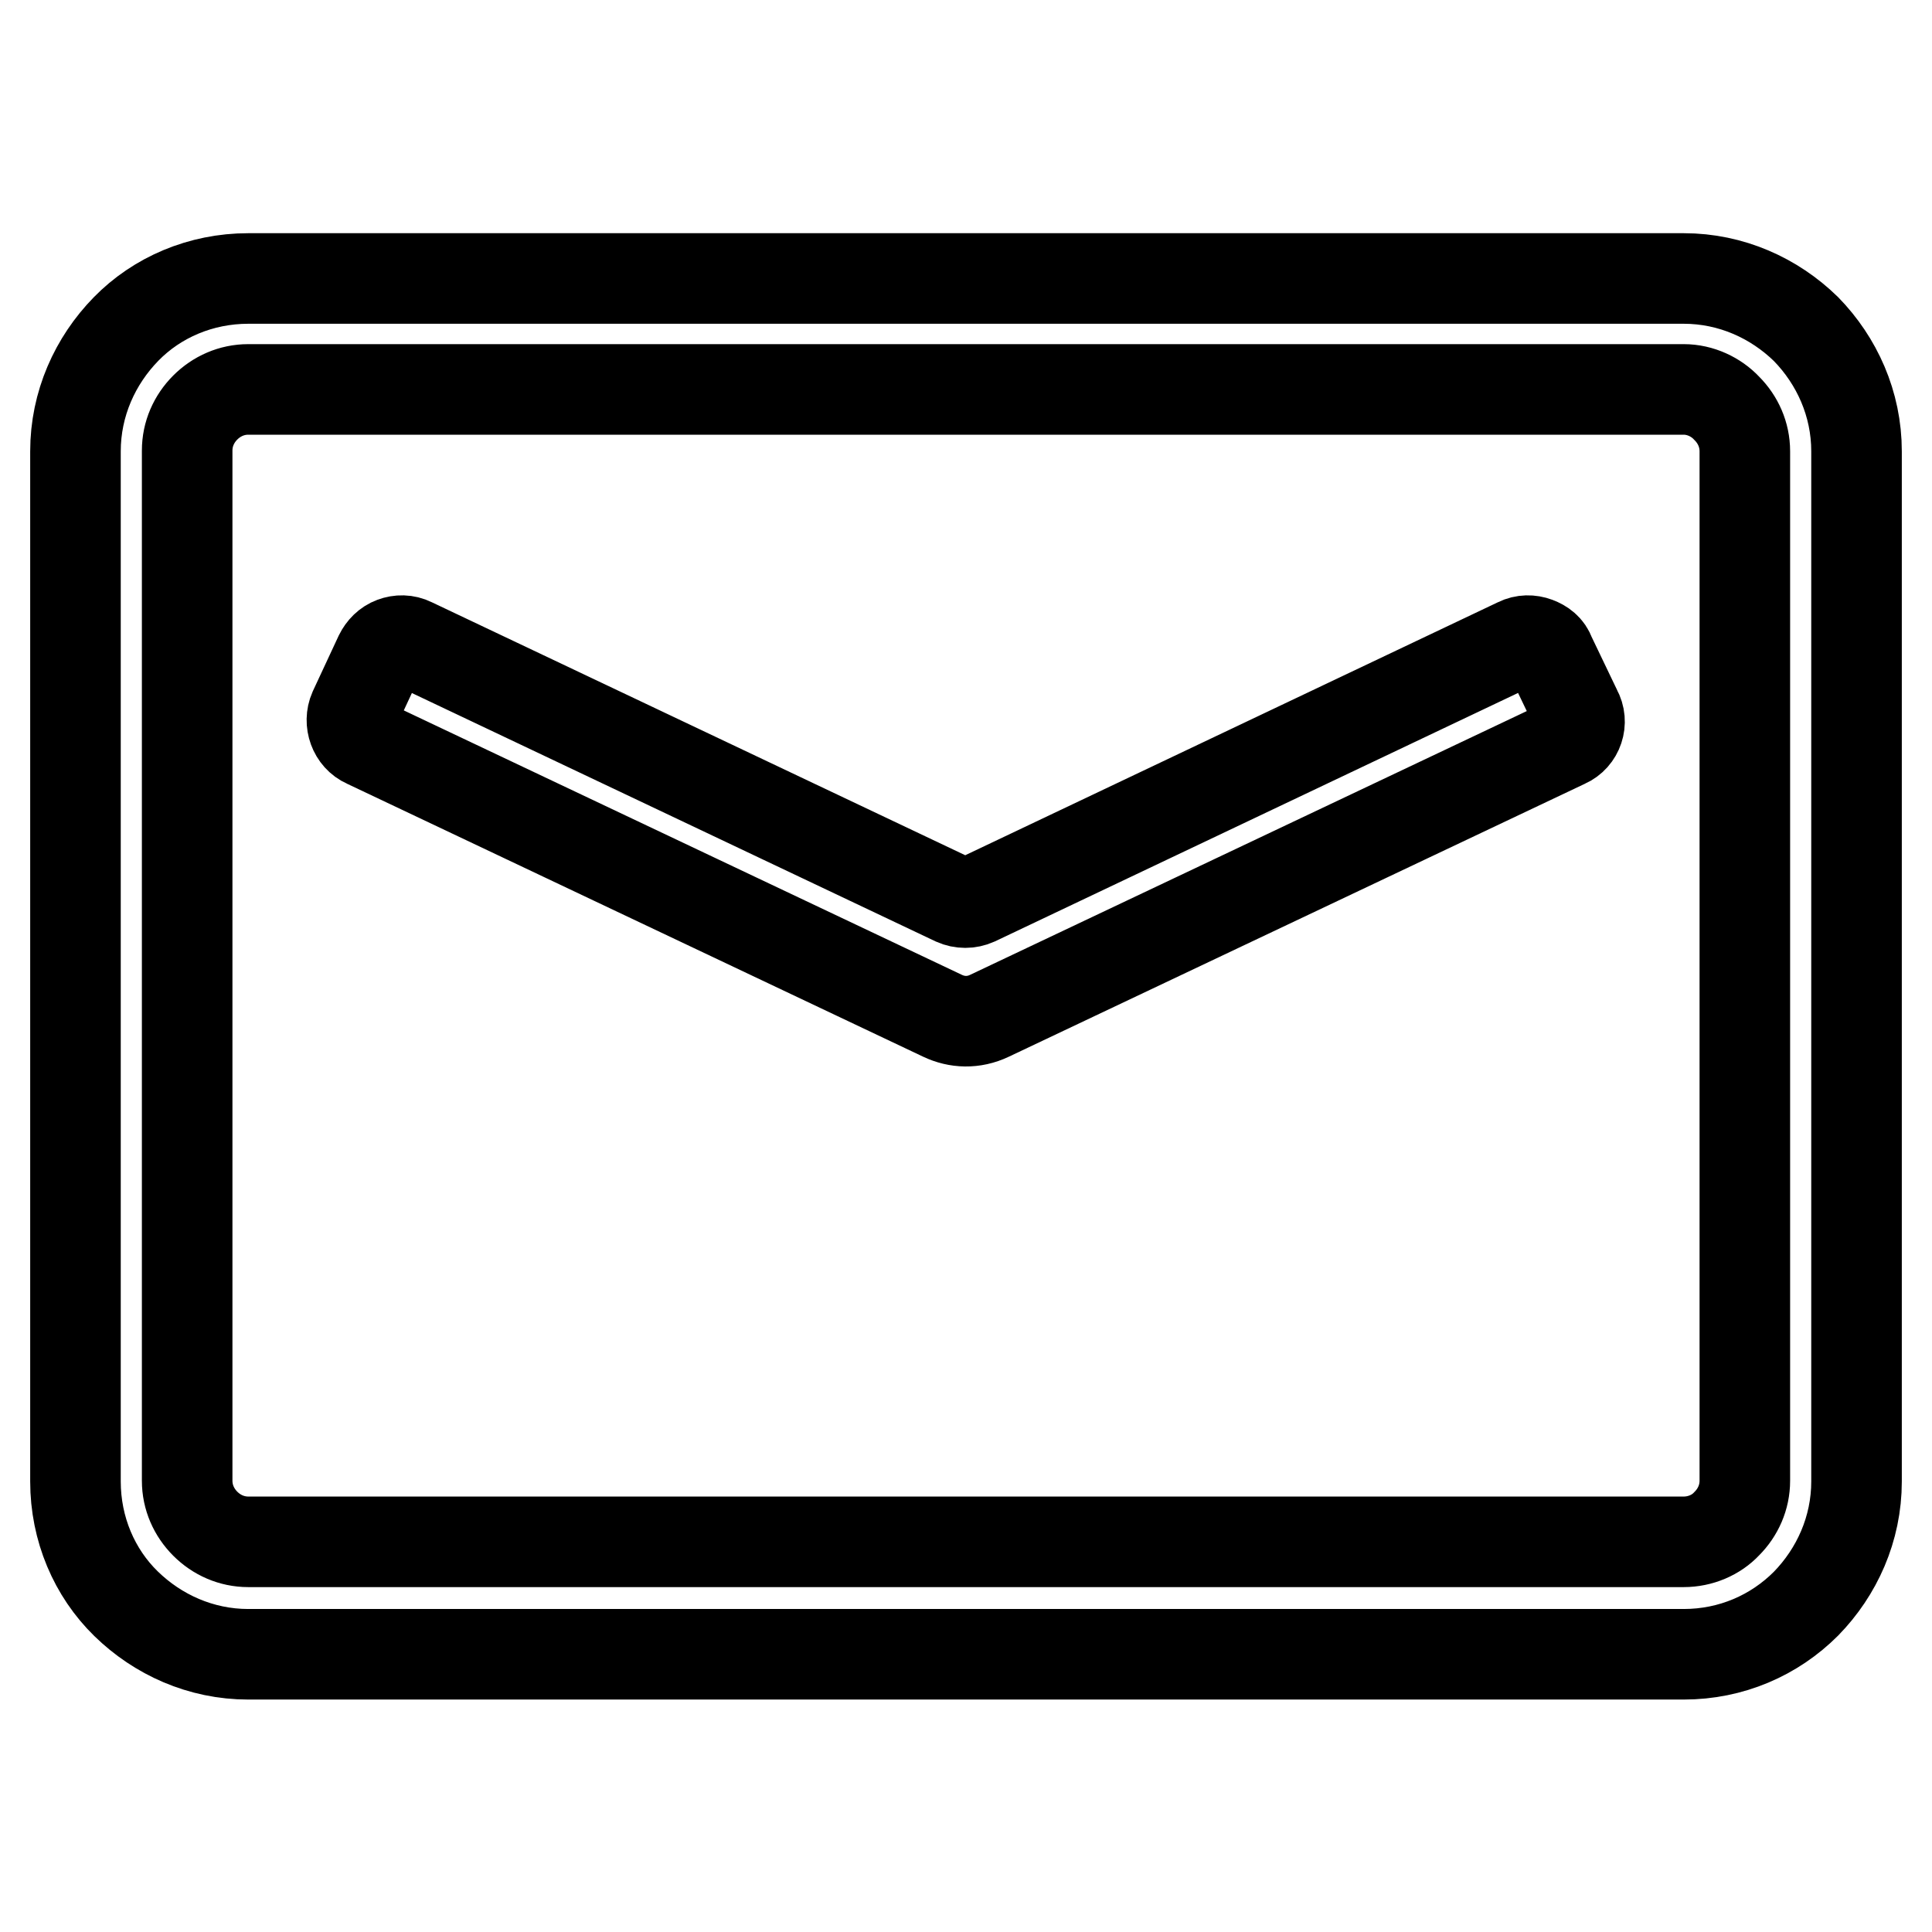 <?xml version="1.0" encoding="utf-8"?>
<!-- Svg Vector Icons : http://www.onlinewebfonts.com/icon -->
<!DOCTYPE svg PUBLIC "-//W3C//DTD SVG 1.1//EN" "http://www.w3.org/Graphics/SVG/1.1/DTD/svg11.dtd">
<svg version="1.1" xmlns="http://www.w3.org/2000/svg" xmlns:xlink="http://www.w3.org/1999/xlink" x="0px" y="0px" viewBox="0 0 256 256" enable-background="new 0 0 256 256" xml:space="preserve">
<g> <path stroke-width="12" fill-opacity="0" stroke="#000000"  d="M32.9,36.9h190.2c6.3,0,12,2.6,16.2,6.7c4.1,4.2,6.7,9.9,6.7,16.2v136.5c0,6.3-2.6,12-6.7,16.2 c-4.2,4.2-9.9,6.7-16.2,6.7H32.9c-6.3,0-12-2.6-16.2-6.7s-6.7-9.9-6.7-16.2V59.8c0-6.3,2.6-12,6.7-16.2S26.6,36.9,32.9,36.9z  M223.1,51.6H32.9c-2.2,0-4.2,0.9-5.7,2.4c-1.5,1.5-2.4,3.5-2.4,5.7v136.5c0,2.2,0.9,4.2,2.4,5.7c1.5,1.5,3.5,2.4,5.7,2.4h190.2 c2.2,0,4.3-0.9,5.7-2.4c1.5-1.5,2.4-3.5,2.4-5.7V59.8c0-2.2-0.9-4.2-2.4-5.7C227.4,52.6,225.3,51.6,223.1,51.6z"/> <path stroke-width="12" fill-opacity="0" stroke="#000000"  d="M207.5,98.4l-76.4,36.2c-2.1,1-4.3,0.9-6.2,0L48.5,98.4c-1.6-0.7-2.3-2.7-1.6-4.3l3.4-7.3 c0.4-0.8,1-1.4,1.8-1.7c0.8-0.3,1.7-0.3,2.5,0.1l71.9,34.1c0.9,0.4,1.9,0.4,2.8,0l71.8-34.1c0.8-0.4,1.7-0.4,2.5-0.1 c0.8,0.3,1.5,0.8,1.8,1.7l3.5,7.3C209.8,95.7,209.1,97.7,207.5,98.4L207.5,98.4z"/></g>
</svg>